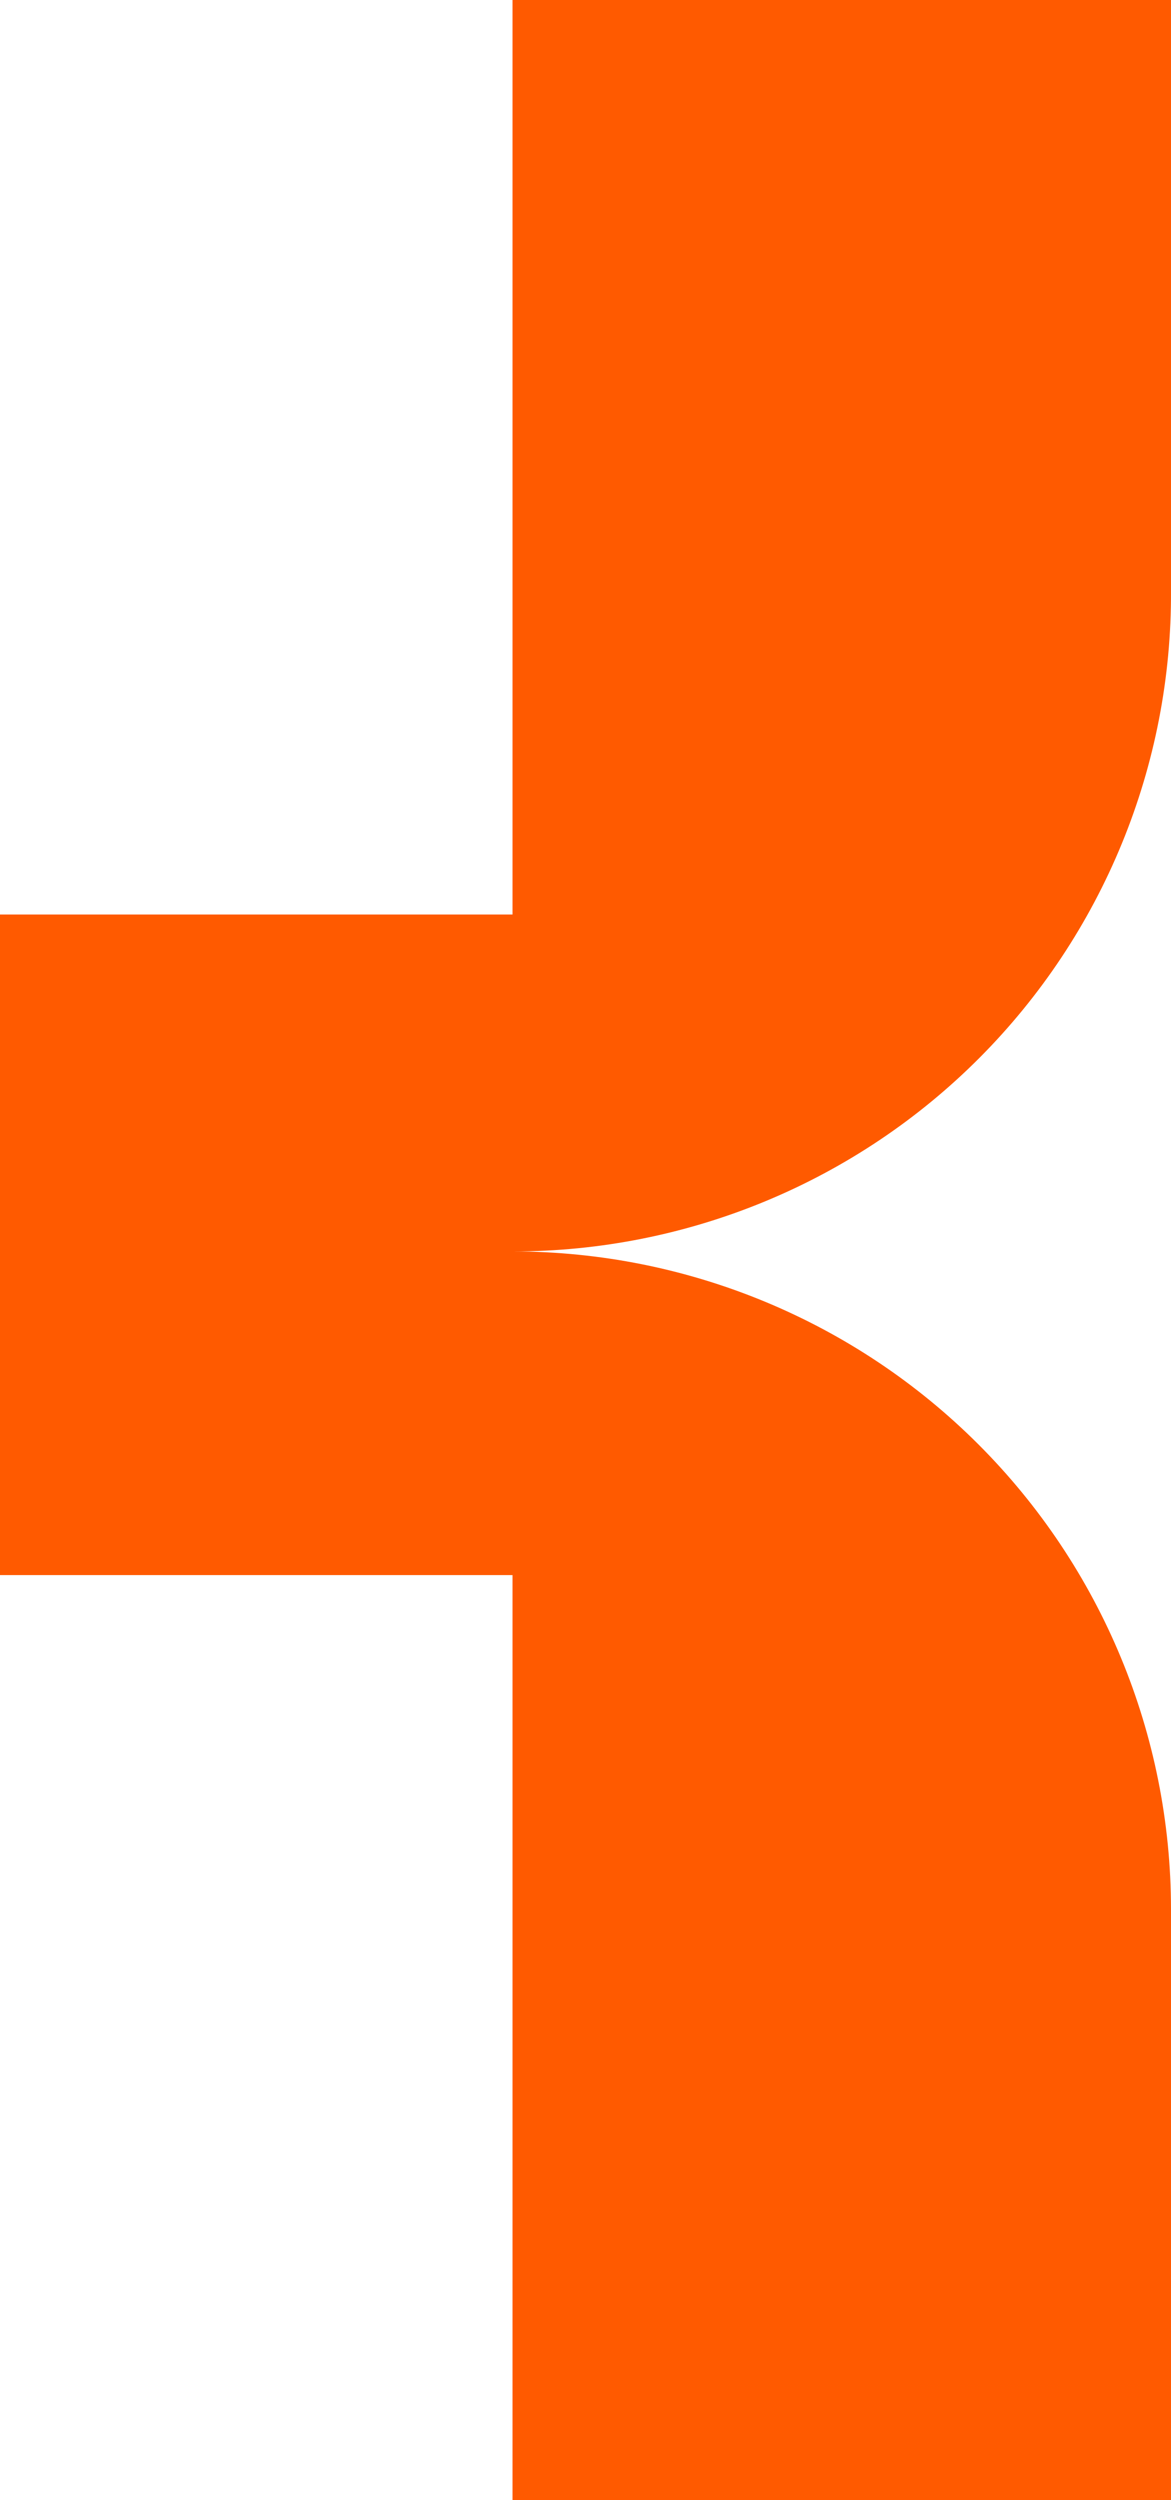 <?xml version="1.0" encoding="UTF-8"?> <svg xmlns="http://www.w3.org/2000/svg" width="937" height="2000" viewBox="0 0 937 2000" fill="none"><g clip-path="url(#clip0_2500_1004)"><path d="M936.992 472.658V0H410.109V731.587H0V1260.04H410.109V2000H936.992V1527.34C936.993 1387.87 881.559 1254.11 782.87 1155.44C684.18 1056.77 550.309 1001.26 410.668 1001.12C480.021 1001.12 548.691 987.428 612.731 960.836C676.77 934.245 734.916 895.276 783.827 846.167C832.737 797.058 871.448 738.779 897.733 674.68C924.019 610.58 937.361 541.924 936.992 472.658Z" fill="#FF5A00"></path></g><defs><clipPath id="clip0_2500_1004"><rect width="937" height="2000" fill="white"></rect></clipPath></defs></svg> 